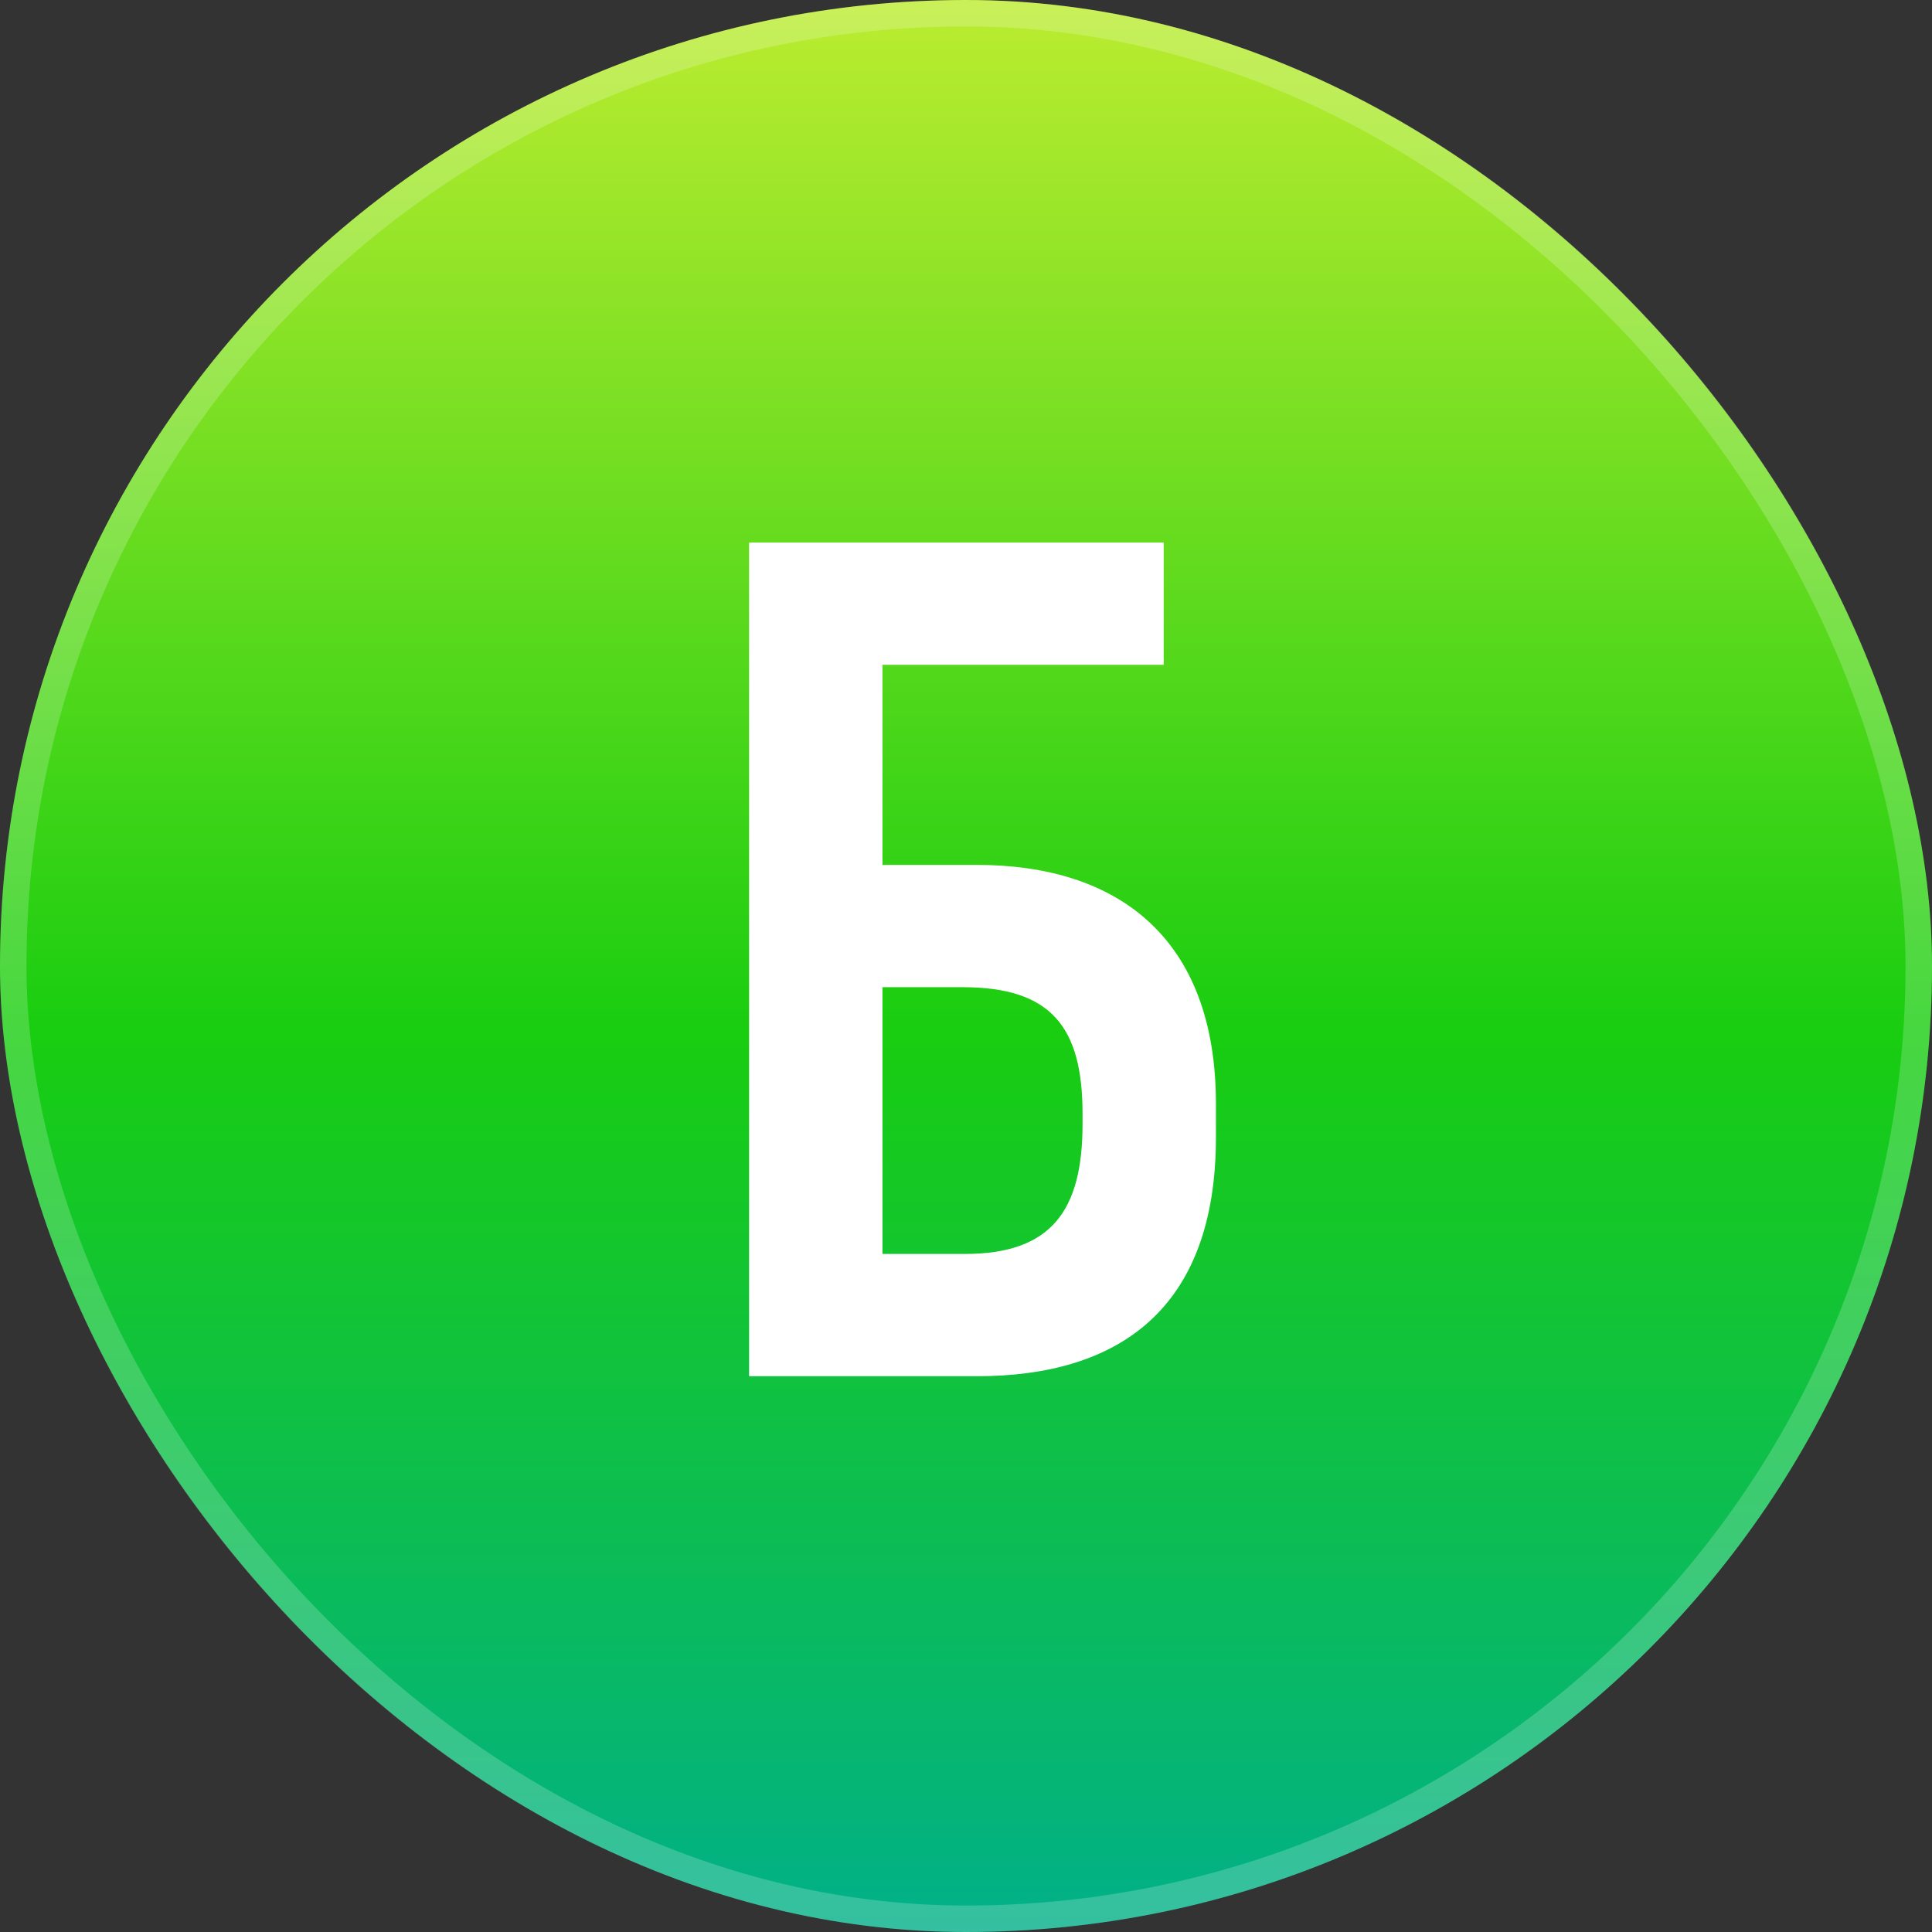 <?xml version="1.0" encoding="UTF-8"?> <svg xmlns="http://www.w3.org/2000/svg" width="73" height="73" viewBox="0 0 73 73" fill="none"><rect x="0" y="0" width="73" height="73" fill="#333333" stroke="none"/><rect width="73" height="73" rx="36.5" fill="url(#paint0_linear_26651_4195)"></rect><rect x="0.5" y="0.5" width="72" height="72" rx="36" stroke="white" stroke-opacity="0.2"></rect><path d="M28.304 52V20.5H43.97V25.12H33.344V32.68H36.914C42.206 32.68 45.944 35.41 45.944 41.71V42.97C45.944 49.522 42.206 52 36.914 52H28.304ZM36.368 37.3H33.344V47.38H36.452C39.728 47.38 40.904 45.742 40.904 42.466V42.088C40.904 38.812 39.728 37.3 36.368 37.3Z" fill="white"></path><defs><linearGradient id="paint0_linear_26651_4195" x1="36.5" y1="0" x2="36.5" y2="73" gradientUnits="userSpaceOnUse"><stop stop-color="#BCEC30"></stop><stop offset="0.534" stop-color="#19CD10"></stop><stop offset="1" stop-color="#01B089"></stop></linearGradient></defs></svg> 